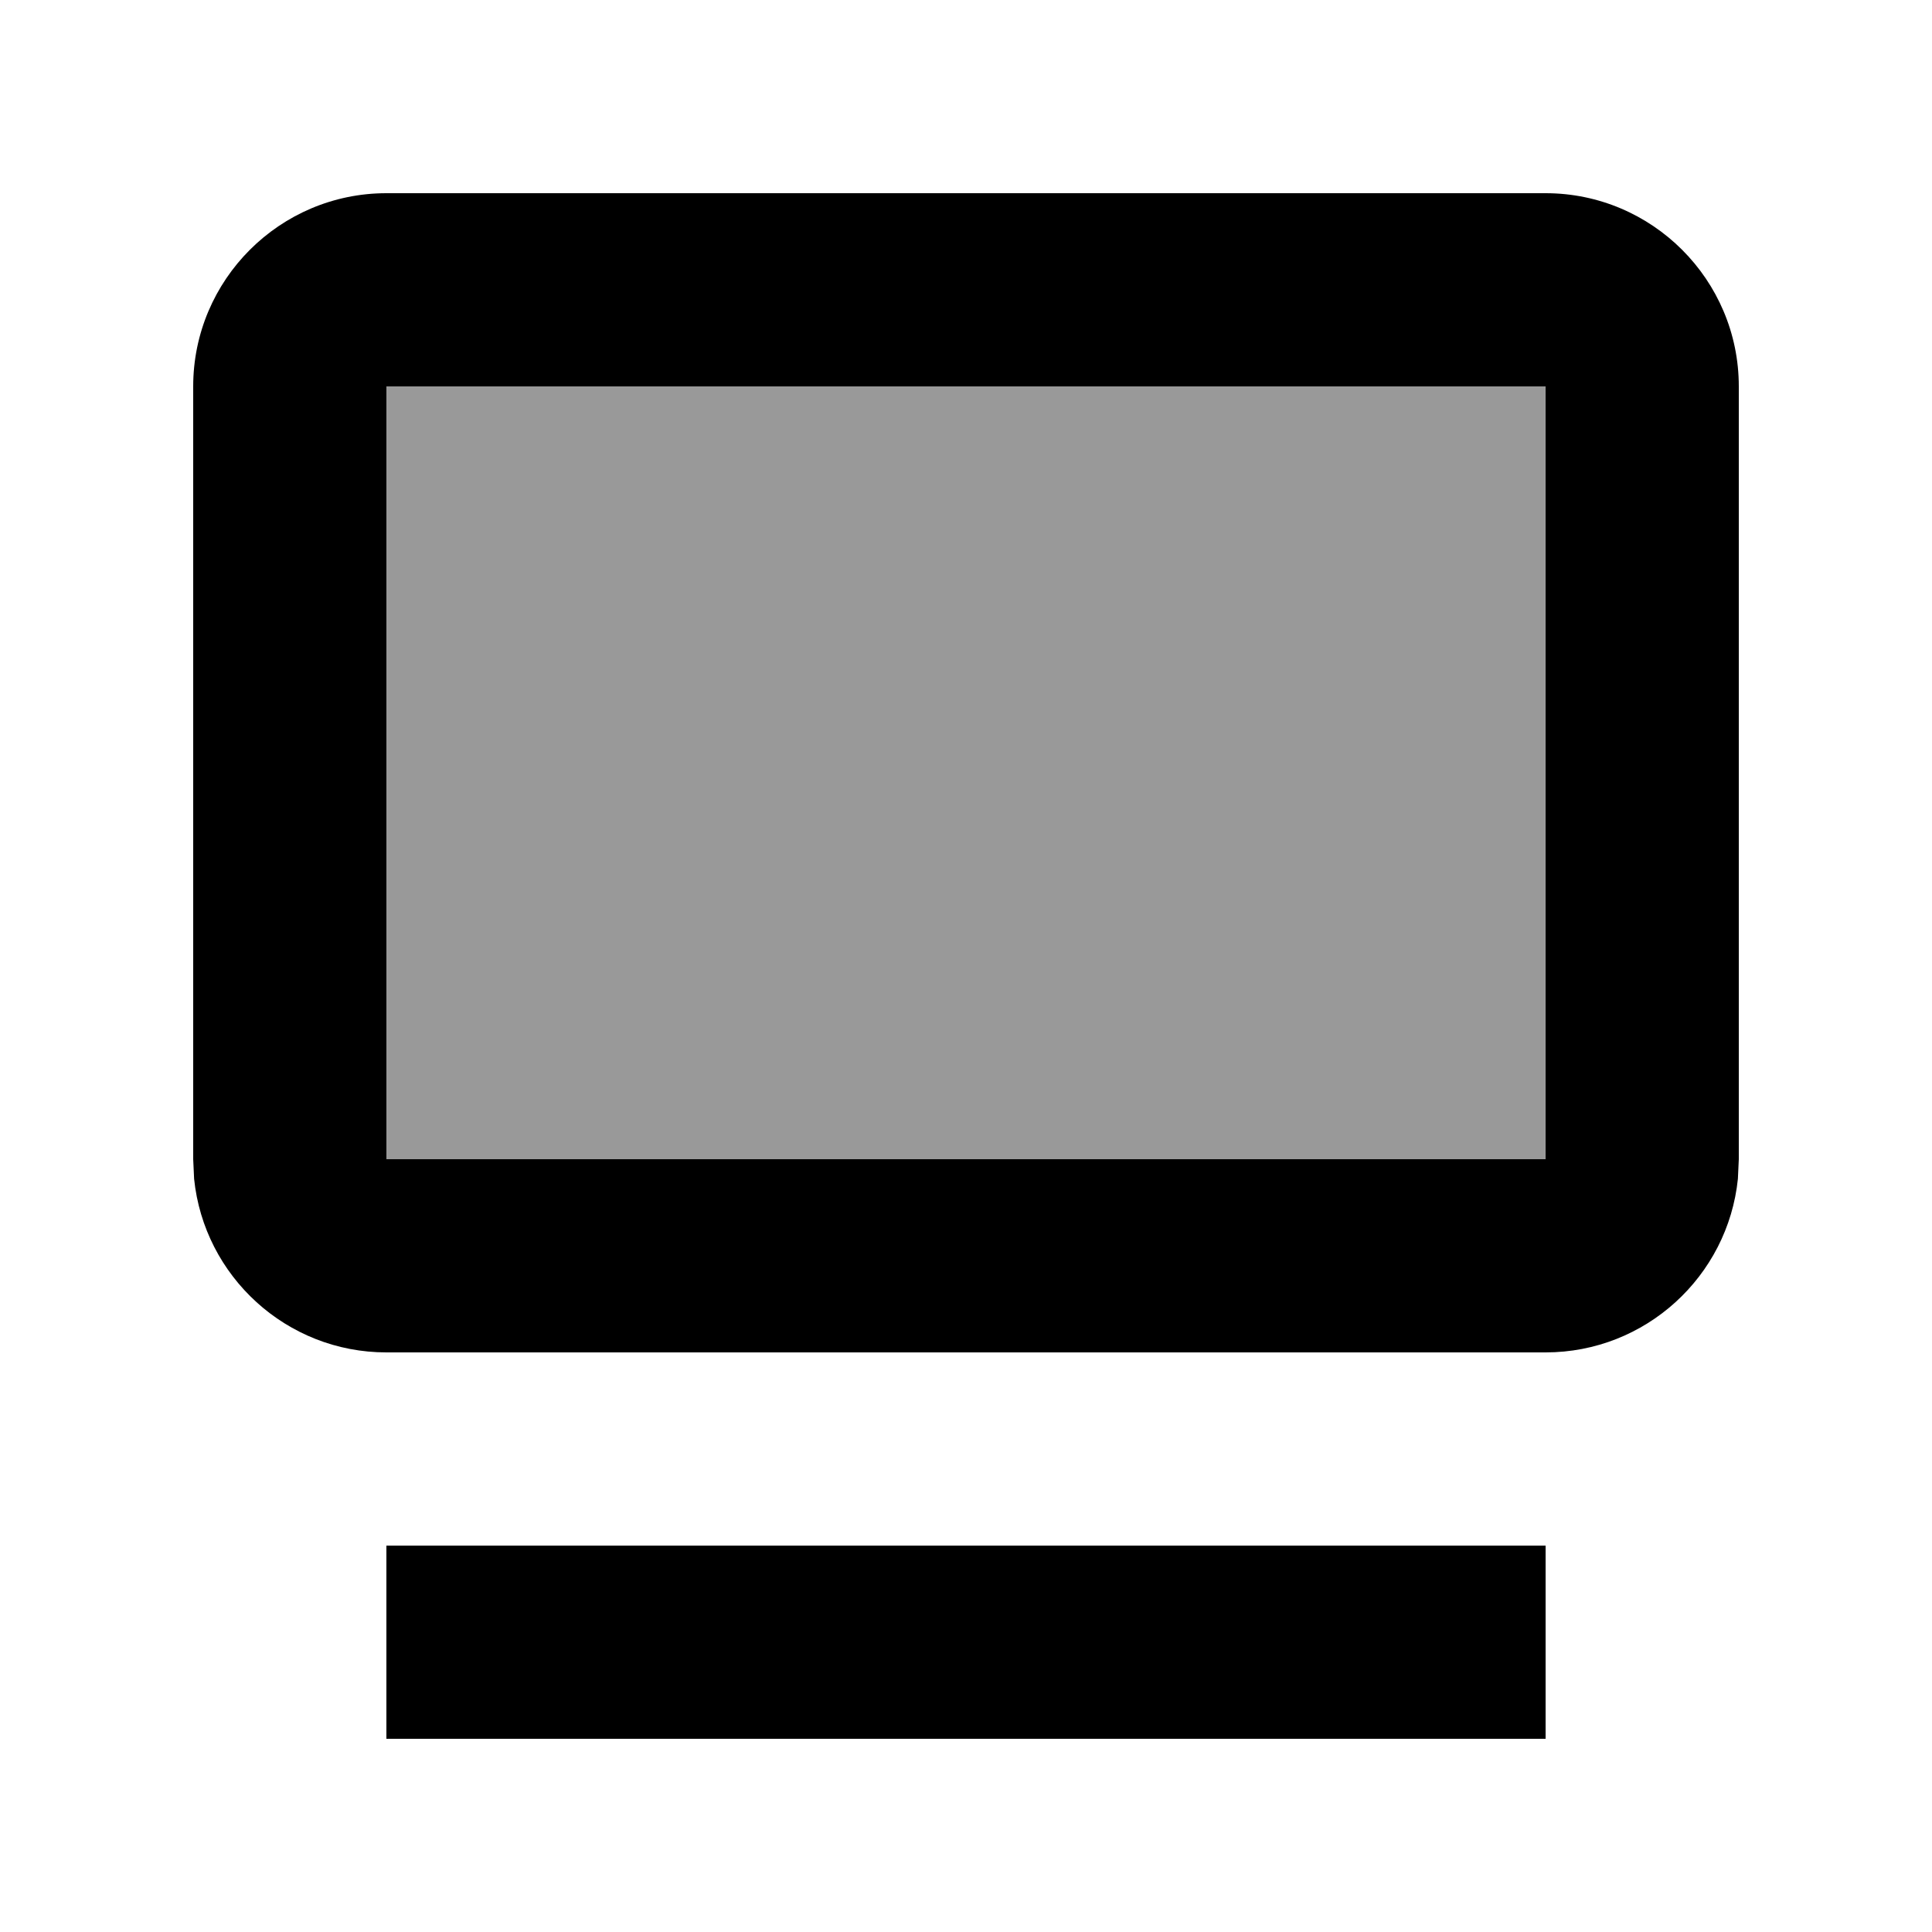 <svg xmlns="http://www.w3.org/2000/svg" viewBox="0 0 640 640"><!--! Font Awesome Pro 7.1.0 by @fontawesome - https://fontawesome.com License - https://fontawesome.com/license (Commercial License) Copyright 2025 Fonticons, Inc. --><path opacity=".4" fill="currentColor" d="M128 128L128 384L512 384L512 128L128 128z"/><path fill="currentColor" d="M512 576L128 576L128 512L512 512L512 576zM512 64C547.3 64 576 92.7 576 128L576 384L575.7 390.5C572.4 422.8 545.1 448 512 448L128 448C94.9 448 67.6 422.8 64.3 390.5L64 384L64 128C64 92.7 92.7 64 128 64L512 64zM128 384L512 384L512 128L128 128L128 384z"/></svg>